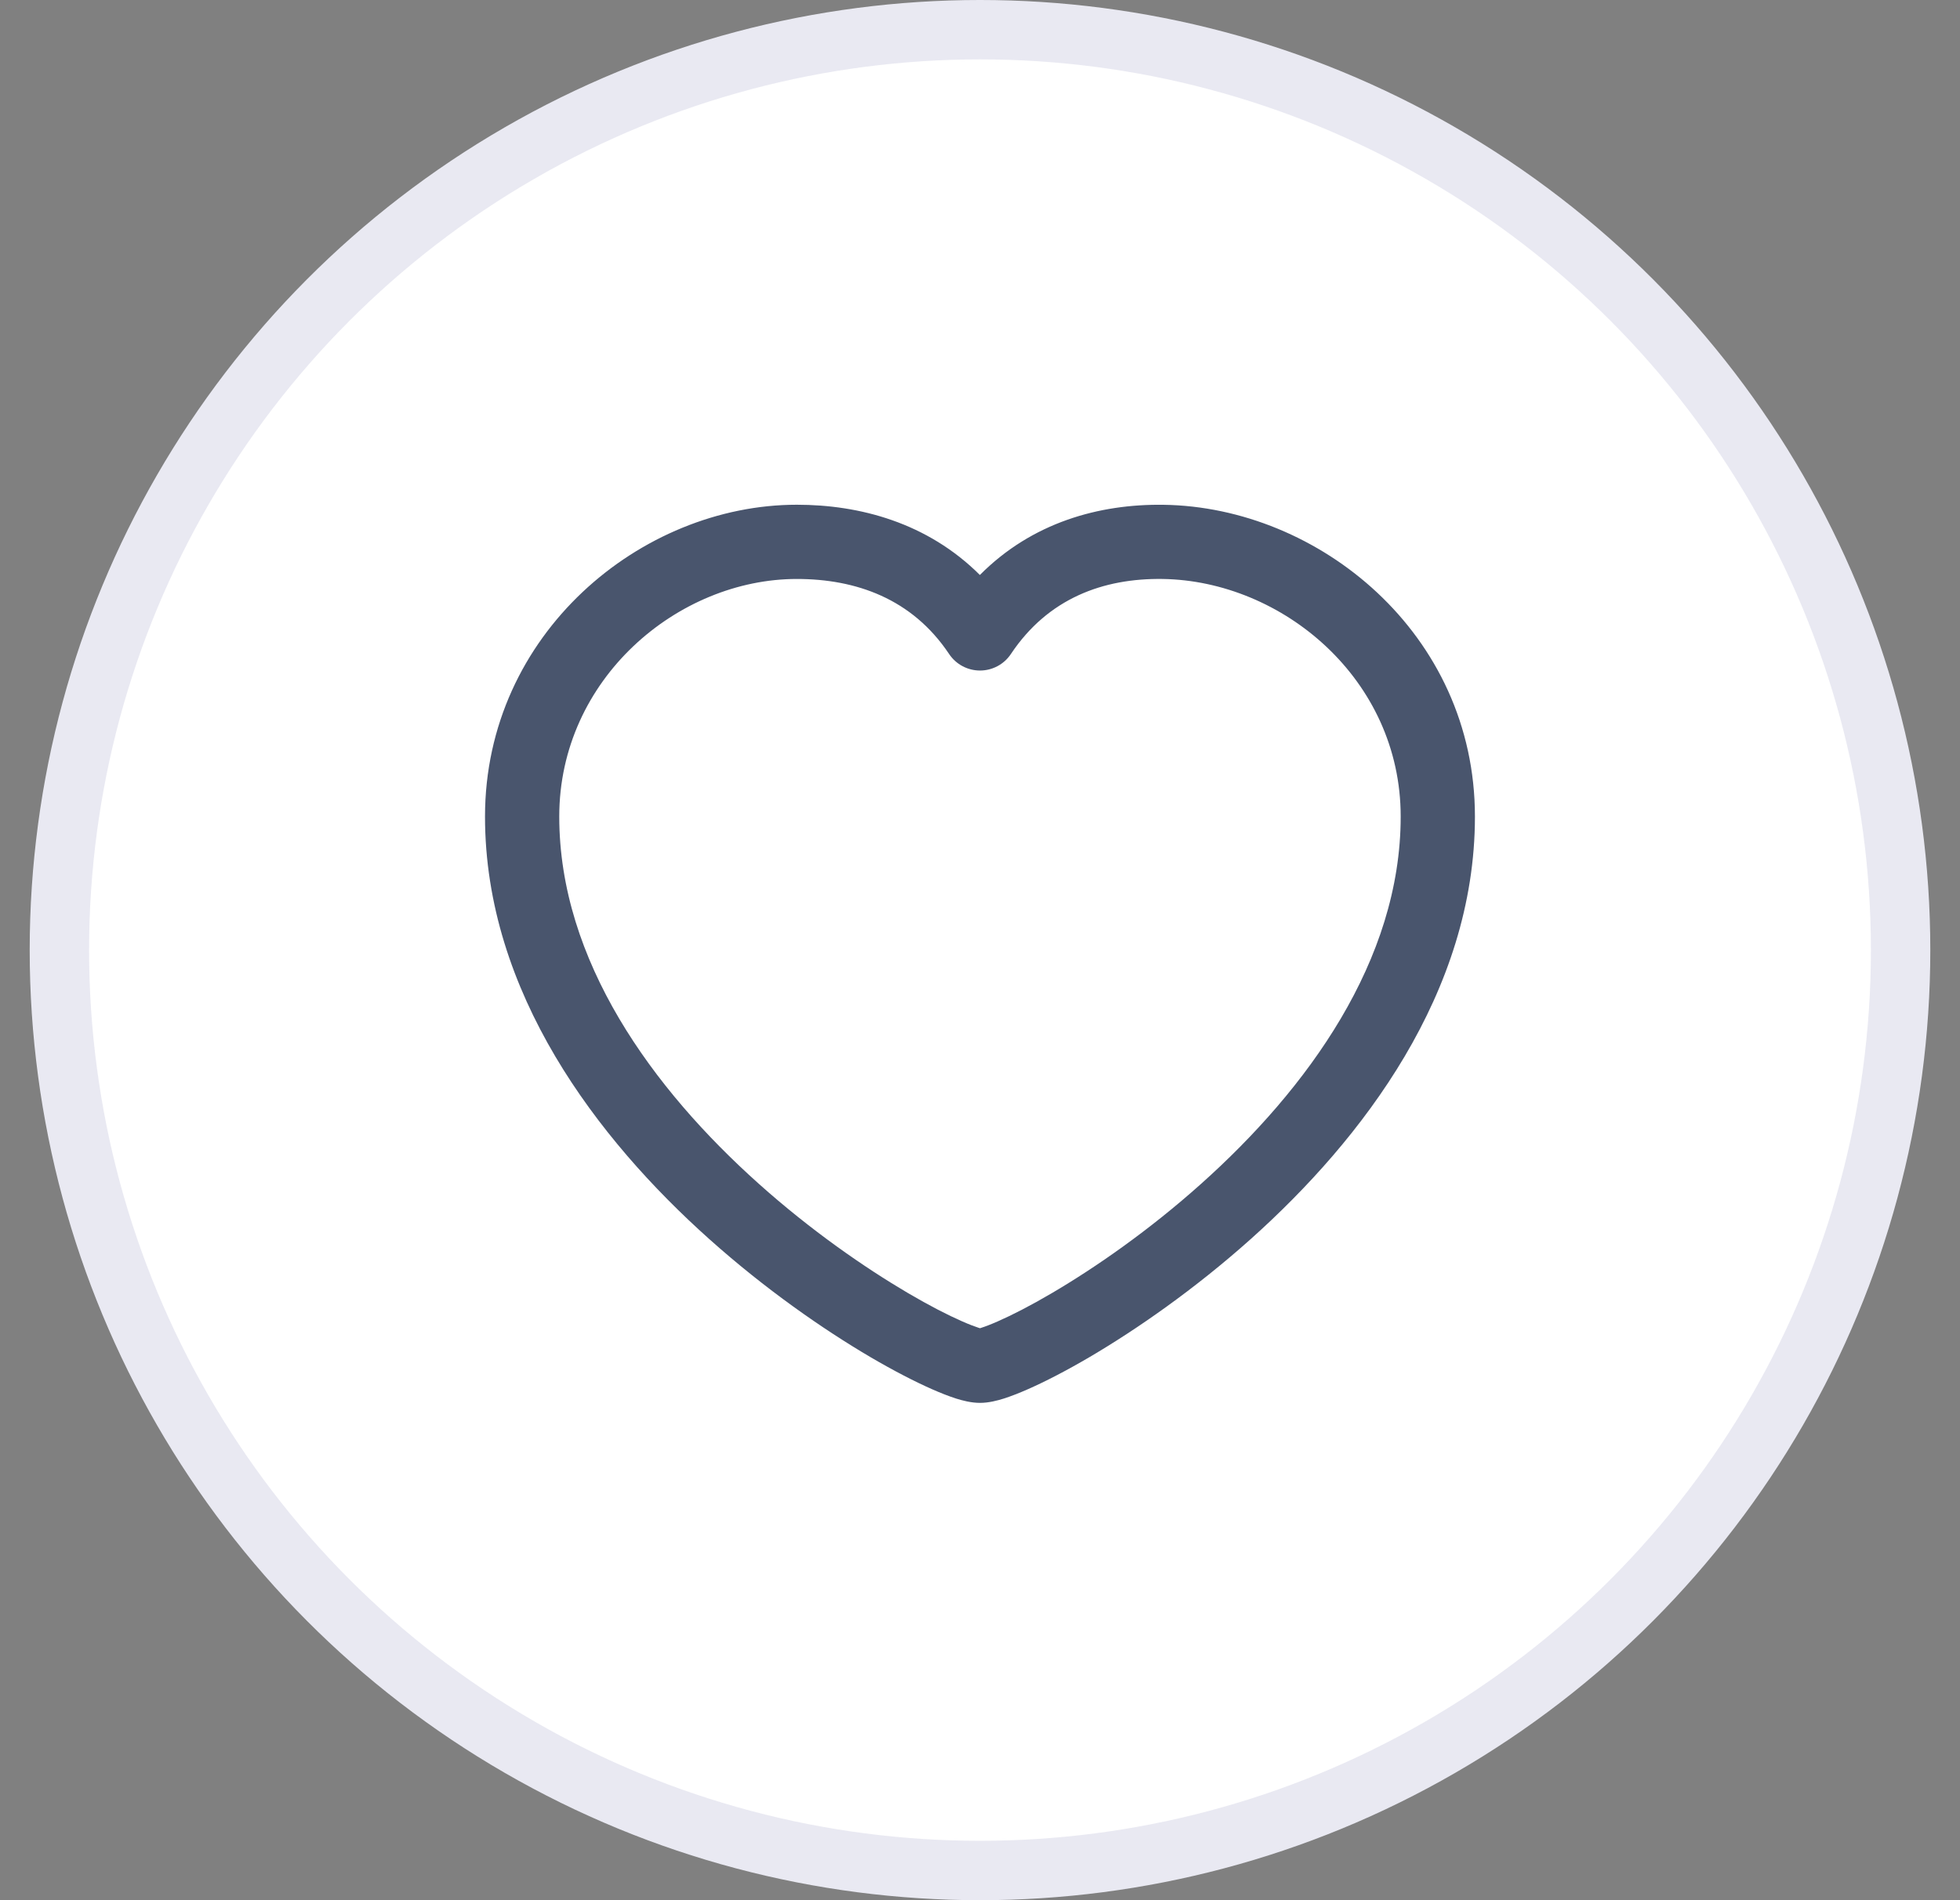 <svg width="33" height="32" viewBox="0 0 33 32" fill="none" xmlns="http://www.w3.org/2000/svg">
<rect x="0" y="0" width="33" height="32" fill="#808080" stroke="none"/>
<circle cx="16.5" cy="16" r="15.5" fill="white" fill-opacity="1" stroke="#E9E9F2"/>
<path fill-rule="evenodd" clip-rule="evenodd" d="M16.498 9.683C17.375 8.799 18.507 8.485 19.592 8.501C22.201 8.538 24.833 10.667 24.833 13.751C24.833 16.716 22.936 19.186 21.06 20.865C20.11 21.714 19.137 22.388 18.346 22.853C17.951 23.085 17.595 23.268 17.304 23.396C17.159 23.46 17.023 23.513 16.902 23.552C16.797 23.585 16.648 23.625 16.5 23.625C16.351 23.625 16.202 23.585 16.097 23.552C15.976 23.513 15.84 23.46 15.695 23.396C15.405 23.268 15.049 23.085 14.653 22.853C13.863 22.388 12.889 21.714 11.94 20.865C10.063 19.186 8.166 16.716 8.166 13.751C8.166 10.674 10.793 8.5 13.416 8.5C14.472 8.5 15.614 8.801 16.498 9.683ZM19.574 9.75C18.576 9.736 17.646 10.075 17.02 11.014C16.904 11.188 16.709 11.292 16.5 11.292C16.291 11.292 16.096 11.188 15.98 11.014C15.357 10.081 14.41 9.75 13.416 9.75C11.415 9.75 9.416 11.431 9.416 13.751C9.416 16.18 10.988 18.336 12.773 19.933C13.654 20.722 14.56 21.348 15.286 21.775C15.65 21.989 15.962 22.148 16.199 22.252C16.317 22.304 16.41 22.339 16.475 22.36C16.484 22.363 16.492 22.366 16.5 22.368C16.507 22.366 16.515 22.363 16.524 22.36C16.59 22.339 16.682 22.304 16.8 22.252C17.037 22.148 17.349 21.989 17.713 21.775C18.44 21.348 19.345 20.722 20.226 19.933C22.011 18.336 23.583 16.18 23.583 13.751C23.583 11.438 21.591 9.78 19.574 9.75Z" fill="#49556D"/>
</svg>
